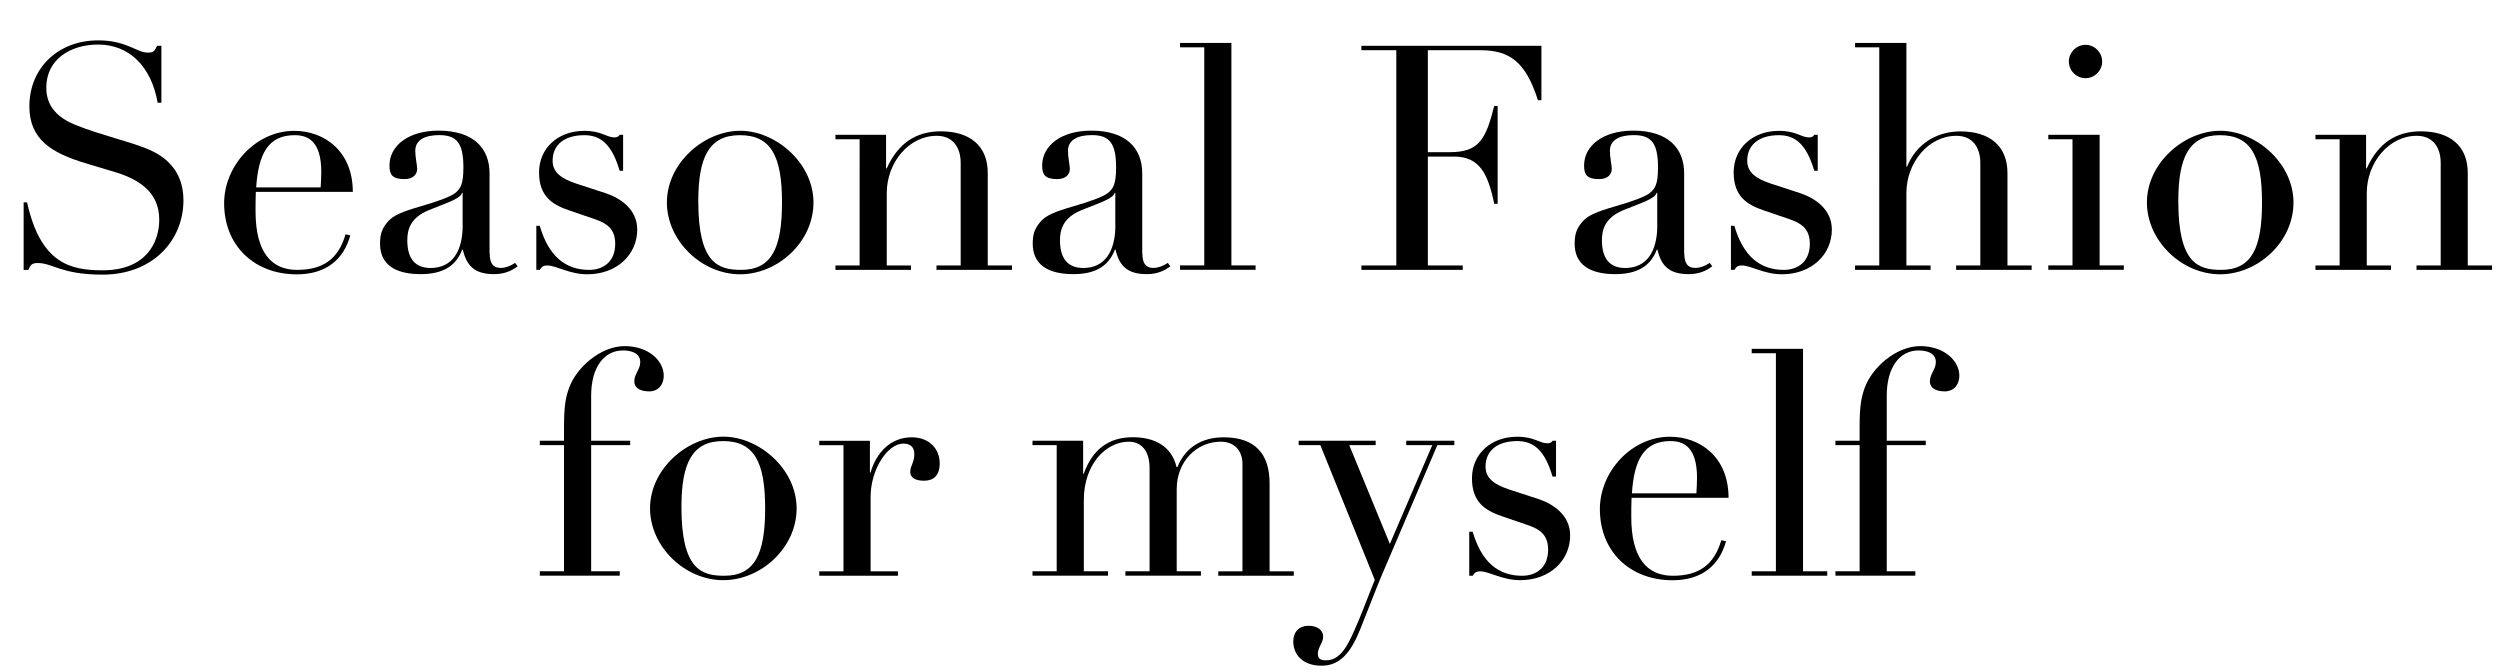 <?xml version="1.0" encoding="UTF-8"?>
<svg id="_レイヤー_2" data-name="レイヤー 2" xmlns="http://www.w3.org/2000/svg" viewBox="0 0 357.48 95.78">
  <g id="_レイヤー_1-2" data-name="レイヤー 1">
    <g>
      <g>
        <path d="M22.45,6.55h.63V14.69h-.54c-.9-5.26-4.14-8.32-8.5-8.32-3.92,0-7.42,2.07-7.42,6.17,0,2.74,1.71,4.32,4.14,5.31,1.98,.81,4.05,1.4,5.62,1.89,2.02,.63,3.78,1.08,5.44,1.89,2.47,1.21,4.41,3.33,4.41,7.02,0,5.71-4.36,10.62-11.56,10.62-5.94,0-7.11-1.66-9.27-1.66-.85,0-1.04,.27-1.35,.99h-.67v-9.67h.49c1.94,8.73,6.17,9.72,10.8,9.72,6.25,0,8.1-4,8.1-7.24,0-3.78-2.65-5.62-5.98-6.7-1.71-.54-3.55-1.04-5.35-1.62-3.92-1.3-7.24-3.1-7.24-7.87,0-5.53,4.14-9.45,9.85-9.45,4.05,0,5.49,1.75,7.06,1.75,.85,0,.95-.18,1.35-.94Z"/>
        <path d="M36.58,27.43c-.04,.99-.04,1.89-.04,2.75,0,5.89,2.25,8.41,5.94,8.41s5.9-1.53,6.93-5.08l.68,.14c-.95,3.46-3.46,5.58-7.65,5.58-6.07,0-10.39-4.09-10.39-10.17,0-5.35,4.5-10.35,10.03-10.35,4.27,0,8.37,2.88,8.37,8.73h-13.86Zm9.27-.63c.04-.72,.09-1.48,.09-2.21,0-4.5-1.98-5.26-3.82-5.26-3.78,0-5.17,2.7-5.49,7.47h9.22Z"/>
        <path d="M70.02,36.2c0,1.48,.5,2.11,1.57,2.11,.68,0,1.4-.27,2.07-.72l.36,.49c-.9,.68-1.94,1.12-3.38,1.12-2.75,0-3.92-1.17-4.46-3.51h-.09c-.94,2.52-3.01,3.51-5.94,3.51-3.73,0-5.81-1.44-5.81-4.36,0-1.57,.41-2.29,1.08-3.1,.77-.94,2.11-1.48,4.77-2.25,2.2-.63,4.23-1.35,4.9-1.89,.76-.63,1.17-1.26,1.17-3.65,0-3.42-.9-4.63-3.46-4.63-1.94,0-3.42,.63-3.42,2.25,0,.94,.27,2.07,.27,2.56,0,.81-.58,1.48-1.8,1.48-1.75,0-2.16-.63-2.16-1.94,0-2.83,2.7-4.99,7.02-4.99,5,0,7.29,2.52,7.29,6.12v11.38Zm-3.87-4v-4.63h-.09c-.18,.81-1.94,1.35-4.72,2.47-2.66,1.08-3.1,2.79-3.1,4.32,0,2.61,1.12,3.96,3.33,3.96,3.06,0,4.59-2.34,4.59-6.12Z"/>
        <path d="M88.6,19.28h.5v5.13h-.5c-1.08-3.69-2.65-5.08-5.04-5.08-2.88,0-4.54,1.4-4.54,3.65,0,1.71,1.3,2.56,3.28,3.24l4.41,1.44c1.93,.67,4.41,2.21,4.41,5.17,0,3.55-2.88,6.39-7.15,6.39-2.56,0-4.41-1.26-5.71-1.26-.54,0-.76,.13-1.08,.63h-.49v-6.3h.49c1.26,4.32,3.65,6.3,7.06,6.3,1.98,0,3.73-1.12,3.73-3.73,0-2.11-1.17-2.92-2.88-3.51l-3.69-1.26c-2.38-.81-4.32-1.98-4.32-5.44s2.7-5.94,6.48-5.94c2.47,0,3.15,.94,4.32,.94,.36,0,.58-.13,.72-.36Z"/>
        <path d="M105.84,39.22c-5.58,0-10.48-4.86-10.48-10.26,0-5.71,5.4-10.26,10.48-10.26s10.48,4.59,10.48,10.26-5.13,10.26-10.48,10.26Zm5.98-10.26c0-6.66-1.57-9.63-6.03-9.63s-5.94,3.24-5.94,9.45c0,8.86,2.83,9.81,6.12,9.81,4.36,0,5.85-3.1,5.85-9.63Z"/>
        <path d="M141.25,37.96h3.46v.63h-10.8v-.63h3.46v-14.67c0-2.11-1.04-3.87-3.42-3.87-4,0-7.15,3.83-7.15,8.19v10.35h3.46v.63h-10.8v-.63h3.46V19.91h-3.46v-.63h7.24v4.81h.09c1.62-3.6,4.19-5.31,7.74-5.31,4.09,0,6.71,2.02,6.71,5.94v13.23Z"/>
        <path d="M163.35,36.2c0,1.48,.5,2.11,1.57,2.11,.68,0,1.4-.27,2.07-.72l.36,.49c-.9,.68-1.94,1.12-3.38,1.12-2.75,0-3.92-1.17-4.46-3.51h-.09c-.94,2.52-3.01,3.51-5.94,3.51-3.73,0-5.81-1.44-5.81-4.36,0-1.57,.41-2.29,1.08-3.1,.77-.94,2.11-1.48,4.77-2.25,2.2-.63,4.23-1.35,4.9-1.89,.76-.63,1.17-1.26,1.17-3.65,0-3.42-.9-4.63-3.46-4.63-1.94,0-3.42,.63-3.42,2.25,0,.94,.27,2.07,.27,2.56,0,.81-.58,1.48-1.8,1.48-1.75,0-2.16-.63-2.16-1.94,0-2.83,2.7-4.99,7.02-4.99,5,0,7.29,2.52,7.29,6.12v11.38Zm-3.87-4v-4.63h-.09c-.18,.81-1.94,1.35-4.72,2.47-2.66,1.08-3.1,2.79-3.1,4.32,0,2.61,1.12,3.96,3.33,3.96,3.06,0,4.59-2.34,4.59-6.12Z"/>
        <path d="M168.75,6.14h7.33v31.81h3.46v.63h-10.8v-.63h3.46V6.77h-3.46v-.63Z"/>
        <path d="M194.67,6.55h25.74v7.78h-.5c-1.75-5.53-4.09-7.15-8.23-7.15h-7.51v14.58h3.1c4.14,0,5.17-1.71,6.39-6.61h.49v13.99h-.49c-.9-4.41-2.16-6.75-5.76-6.75h-3.73v15.57h4.99v.63h-14.49v-.63h4.99V7.18h-4.99v-.63Z"/>
        <path d="M240.84,36.2c0,1.48,.5,2.11,1.57,2.11,.68,0,1.4-.27,2.07-.72l.36,.49c-.9,.68-1.94,1.12-3.38,1.12-2.75,0-3.92-1.17-4.46-3.51h-.09c-.94,2.52-3.01,3.51-5.94,3.51-3.73,0-5.81-1.44-5.81-4.36,0-1.57,.41-2.29,1.08-3.1,.77-.94,2.11-1.48,4.77-2.25,2.2-.63,4.23-1.35,4.9-1.89,.76-.63,1.17-1.26,1.17-3.65,0-3.42-.9-4.63-3.46-4.63-1.94,0-3.42,.63-3.42,2.25,0,.94,.27,2.07,.27,2.56,0,.81-.58,1.48-1.8,1.48-1.75,0-2.16-.63-2.16-1.94,0-2.83,2.7-4.99,7.02-4.99,5,0,7.29,2.52,7.29,6.12v11.38Zm-3.87-4v-4.63h-.09c-.18,.81-1.94,1.35-4.72,2.47-2.66,1.08-3.1,2.79-3.1,4.32,0,2.61,1.12,3.96,3.33,3.96,3.06,0,4.59-2.34,4.59-6.12Z"/>
        <path d="M259.42,19.28h.5v5.13h-.5c-1.08-3.69-2.65-5.08-5.04-5.08-2.88,0-4.54,1.4-4.54,3.65,0,1.71,1.3,2.56,3.28,3.24l4.41,1.44c1.93,.67,4.41,2.21,4.41,5.17,0,3.55-2.88,6.39-7.15,6.39-2.56,0-4.41-1.26-5.71-1.26-.54,0-.76,.13-1.08,.63h-.49v-6.3h.49c1.26,4.32,3.65,6.3,7.06,6.3,1.98,0,3.73-1.12,3.73-3.73,0-2.11-1.17-2.92-2.88-3.51l-3.69-1.26c-2.38-.81-4.32-1.98-4.32-5.44s2.7-5.94,6.48-5.94c2.47,0,3.15,.94,4.32,.94,.36,0,.58-.13,.72-.36Z"/>
        <path d="M265.27,6.14h7.33V23.83h.09c1.26-3.1,4.05-5.04,7.65-5.04,4.09,0,6.71,2.02,6.71,5.94v13.23h3.46v.63h-10.8v-.63h3.46v-14.67c0-2.11-1.03-3.87-3.42-3.87-4,0-7.15,3.83-7.15,8.19v10.35h3.46v.63h-10.8v-.63h3.46V6.77h-3.46v-.63Z"/>
        <path d="M292.9,19.28h7.33v18.67h3.46v.63h-10.8v-.63h3.46V19.91h-3.46v-.63Zm5.31-8.1c-1.31,0-2.38-1.08-2.38-2.38s1.08-2.39,2.38-2.39,2.38,1.08,2.38,2.39-1.08,2.38-2.38,2.38Z"/>
        <path d="M317.47,39.22c-5.58,0-10.48-4.86-10.48-10.26,0-5.71,5.4-10.26,10.48-10.26s10.48,4.59,10.48,10.26-5.13,10.26-10.48,10.26Zm5.98-10.26c0-6.66-1.57-9.63-6.03-9.63s-5.94,3.24-5.94,9.45c0,8.86,2.83,9.81,6.12,9.81,4.36,0,5.85-3.1,5.85-9.63Z"/>
        <path d="M352.88,37.96h3.46v.63h-10.8v-.63h3.46v-14.67c0-2.11-1.03-3.87-3.42-3.87-4,0-7.15,3.83-7.15,8.19v10.35h3.46v.63h-10.8v-.63h3.46V19.91h-3.46v-.63h7.24v4.81h.09c1.62-3.6,4.19-5.31,7.74-5.31,4.09,0,6.71,2.02,6.71,5.94v13.23Z"/>
      </g>
      <g>
        <path d="M92.77,55.96c-.77,0-2.07-.22-2.07-1.44,0-1.03,.85-1.71,.85-2.74,0-1.31-1.31-1.67-2.48-1.67-2.61,0-4.54,2.29-4.54,6.48v6.43h5.58v.63h-5.58v18.04h4.09v.63h-11.43v-.63h3.46v-18.04h-3.46v-.63h3.46v-2.02c0-3.1,.27-4.23,.72-5.53,1.08-2.97,4.54-5.98,7.96-5.98s5.58,2.11,5.58,4.23c0,1.08-.58,2.25-2.16,2.25Z"/>
        <path d="M103.43,82.96c-5.58,0-10.48-4.86-10.48-10.26,0-5.71,5.4-10.26,10.48-10.26s10.48,4.59,10.48,10.26-5.13,10.26-10.48,10.26Zm5.98-10.26c0-6.66-1.57-9.63-6.03-9.63s-5.94,3.24-5.94,9.45c0,8.86,2.83,9.81,6.12,9.81,4.36,0,5.85-3.1,5.85-9.63Z"/>
        <path d="M132.14,68.74c-1.21,0-1.98-.41-1.98-1.26,0-.9,.58-1.3,.58-2.56,0-1.04-.63-1.49-1.57-1.49-2.21,0-4.68,3.6-4.68,7.65v10.62h3.91v.63h-11.25v-.63h3.46v-18.04h-3.46v-.63h7.24v4.54h.09c.85-2.92,2.92-5.04,5.89-5.04,2.38,0,4,1.53,4,3.73,0,1.85-.99,2.48-2.25,2.48Z"/>
        <path d="M168.36,66.8c1.12-2.83,3.51-4.27,6.61-4.27,4.59,0,6.57,2.48,6.57,6.57v12.6h3.46v.63h-10.8v-.63h3.46v-15.39c0-1.84-1.12-3.15-3.1-3.15-3.46,0-6.3,2.83-6.3,6.79v11.74h3.46v.63h-10.8v-.63h3.46v-14.8c0-2.34-1.12-3.73-2.97-3.73-3.28,0-6.43,3.24-6.43,8.32v10.21h3.46v.63h-10.8v-.63h3.46v-18.04h-3.46v-.63h7.24v4.72h.09c1.26-3.55,3.64-5.22,7.02-5.22,3.01,0,5.53,1.21,6.25,4.27h.09Z"/>
        <path d="M185.69,63.02h11.02v.63h-3.78l5.81,14.13,6.07-14.13h-3.73v-.63h6.88v.63h-2.43l-7.96,18.63c-.85,2.02-1.66,4.18-3.01,7.56s-2.88,5.35-5.58,5.35-4.05-1.58-4.05-3.46c0-1.48,.94-2.25,2.16-2.25,1.31,0,2.11,.63,2.11,1.57,0,.85-.76,1.53-.76,2.43,0,.76,.45,.94,1.17,.94,2.07,0,3.1-2.16,4.05-4.27,1.08-2.43,1.94-4.81,2.92-7.24l-7.78-19.26h-3.1v-.63Z"/>
        <path d="M222,63.02h.5v5.13h-.5c-1.08-3.69-2.65-5.08-5.04-5.08-2.88,0-4.54,1.4-4.54,3.65,0,1.71,1.3,2.56,3.28,3.24l4.41,1.44c1.93,.67,4.41,2.21,4.41,5.17,0,3.55-2.88,6.39-7.15,6.39-2.56,0-4.41-1.26-5.71-1.26-.54,0-.76,.13-1.08,.63h-.49v-6.3h.49c1.26,4.32,3.65,6.3,7.06,6.3,1.98,0,3.73-1.12,3.73-3.73,0-2.11-1.17-2.92-2.88-3.51l-3.69-1.26c-2.38-.81-4.32-1.98-4.32-5.44s2.7-5.94,6.48-5.94c2.47,0,3.15,.94,4.32,.94,.36,0,.58-.13,.72-.36Z"/>
        <path d="M233.3,71.17c-.04,.99-.04,1.89-.04,2.75,0,5.89,2.25,8.41,5.94,8.41s5.9-1.53,6.93-5.08l.68,.14c-.95,3.46-3.46,5.58-7.65,5.58-6.07,0-10.39-4.09-10.39-10.17,0-5.35,4.5-10.35,10.03-10.35,4.27,0,8.37,2.88,8.37,8.73h-13.86Zm9.27-.63c.04-.72,.09-1.48,.09-2.21,0-4.5-1.98-5.26-3.82-5.26-3.78,0-5.17,2.7-5.49,7.47h9.22Z"/>
        <path d="M250.49,49.88h7.33v31.81h3.46v.63h-10.8v-.63h3.46v-31.18h-3.46v-.63Z"/>
        <path d="M278.03,55.96c-.77,0-2.07-.22-2.07-1.44,0-1.03,.85-1.71,.85-2.74,0-1.31-1.31-1.67-2.48-1.67-2.61,0-4.54,2.29-4.54,6.48v6.43h5.58v.63h-5.58v18.04h4.09v.63h-11.43v-.63h3.46v-18.04h-3.46v-.63h3.46v-2.02c0-3.1,.27-4.23,.72-5.53,1.08-2.97,4.54-5.98,7.96-5.98s5.58,2.11,5.58,4.23c0,1.08-.58,2.25-2.16,2.25Z"/>
      </g>
    </g>
  </g>
</svg>